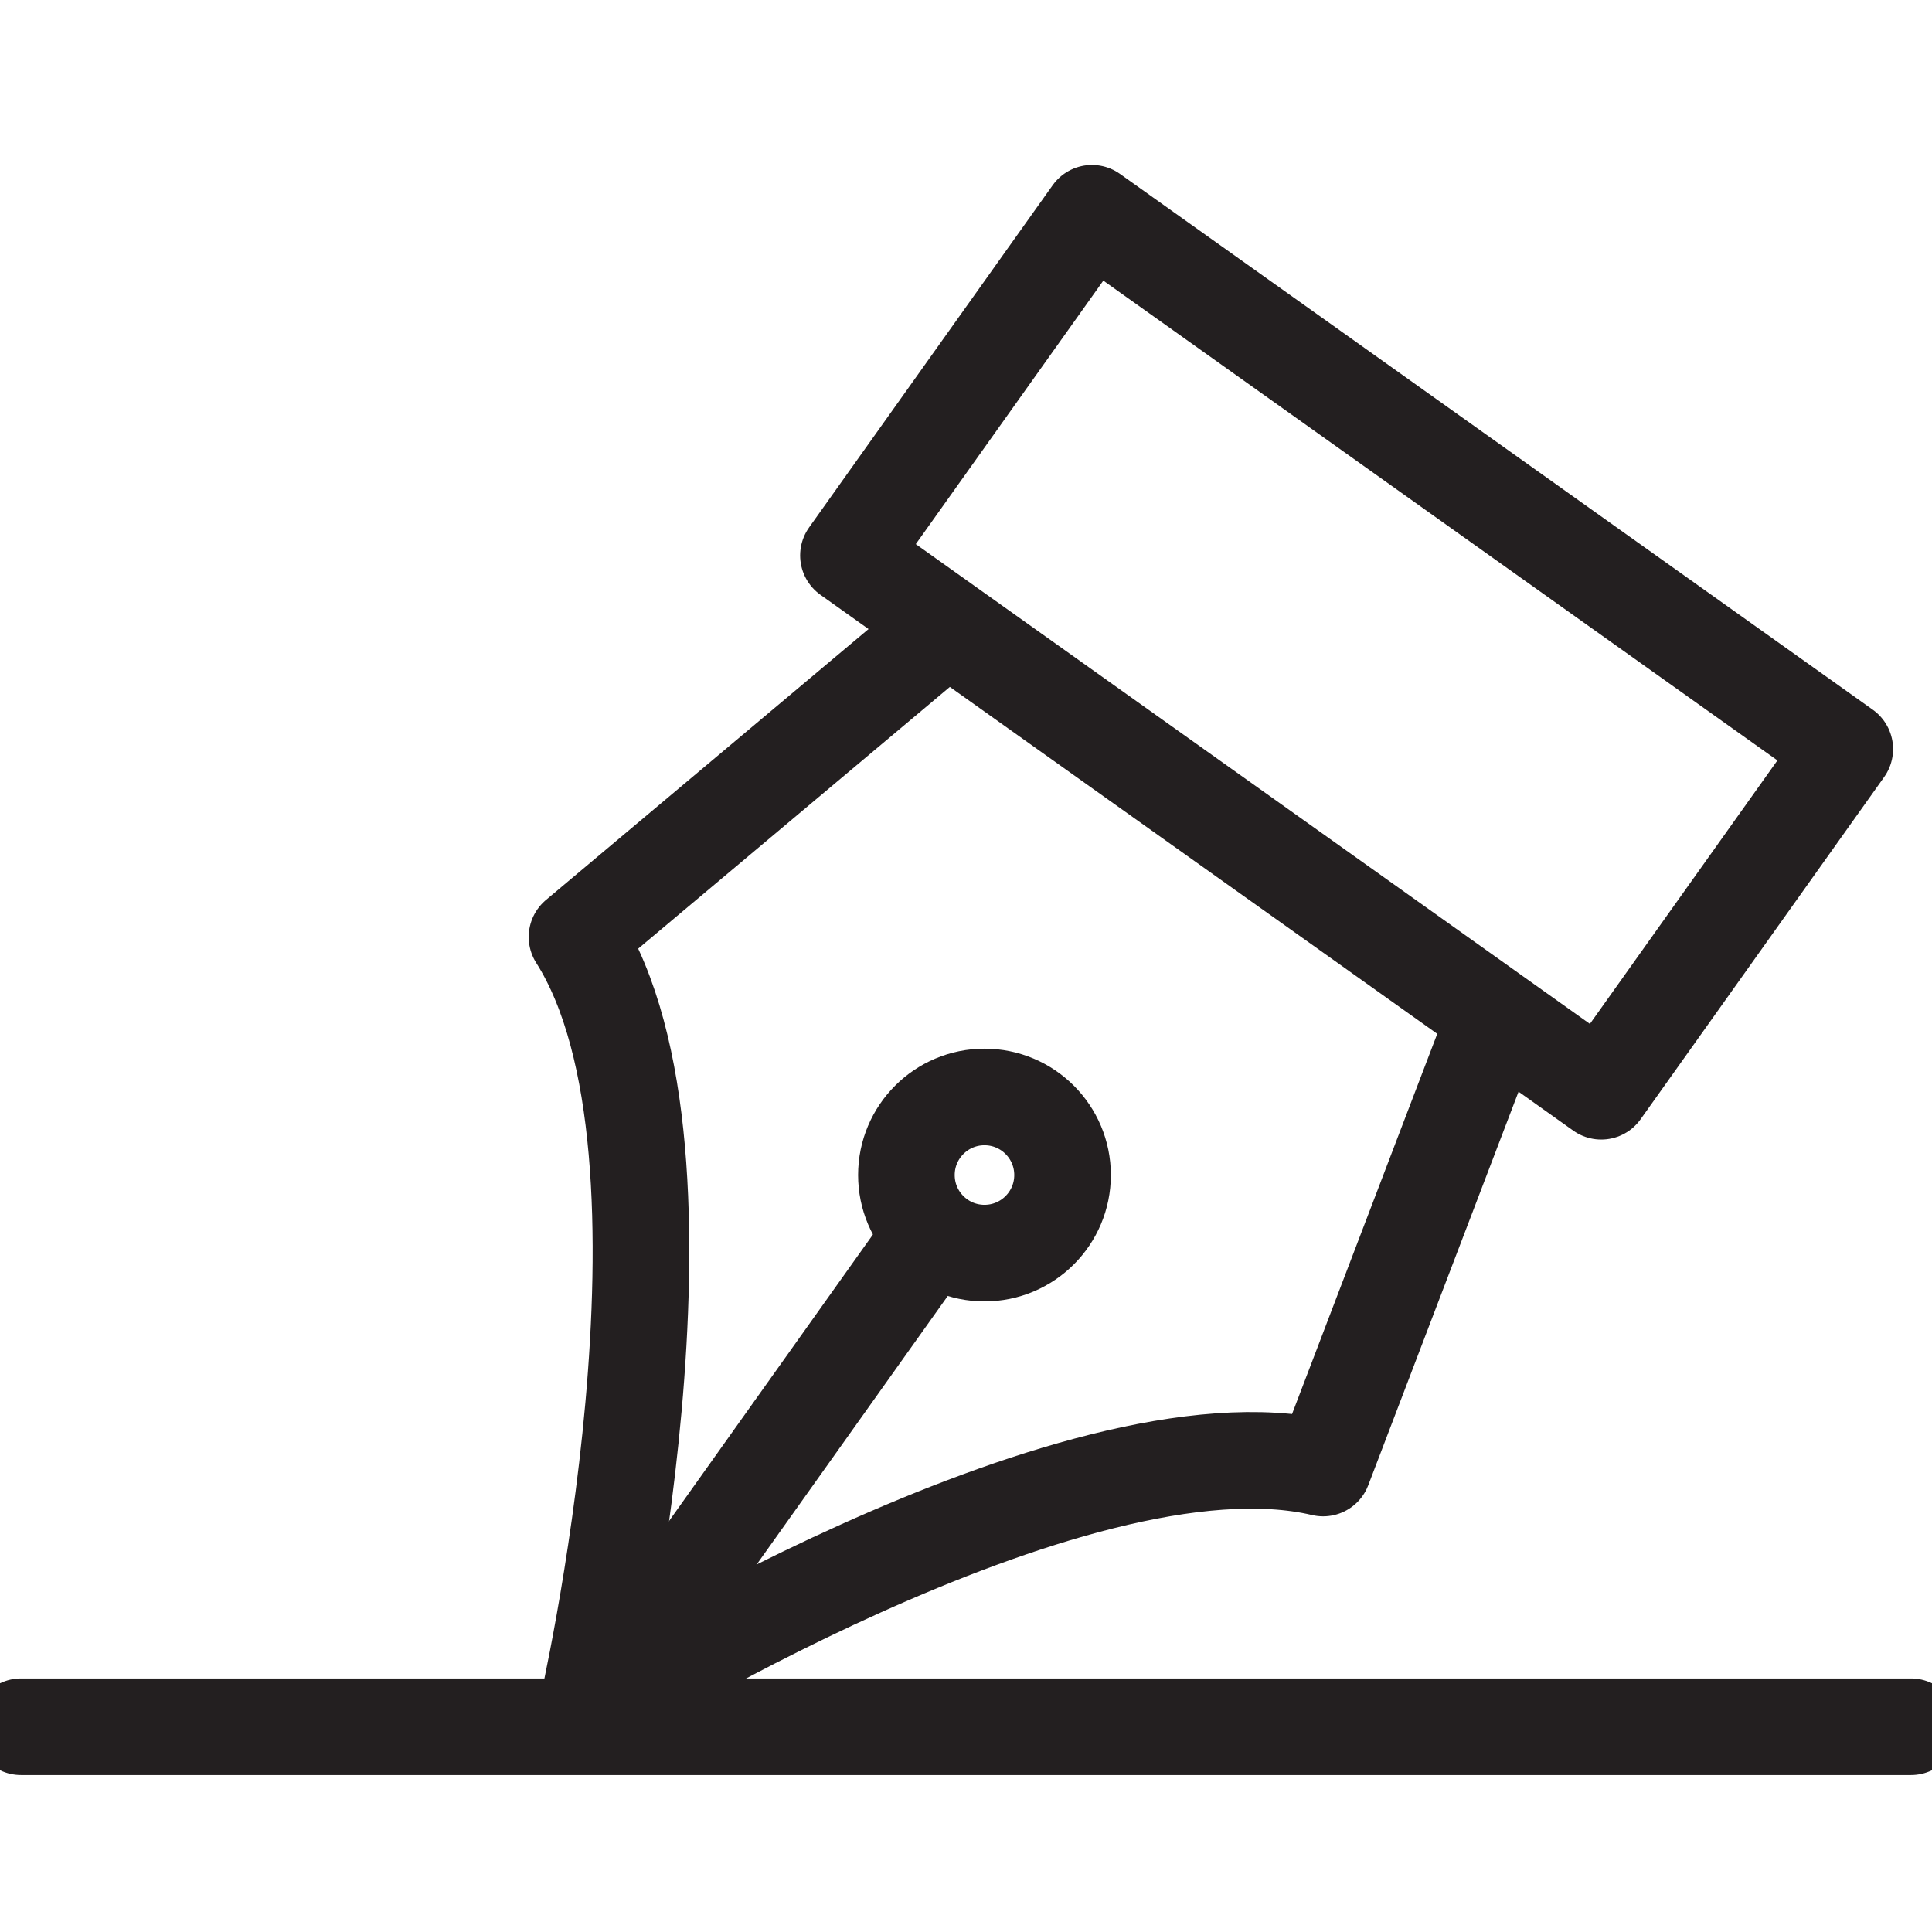 <svg xmlns="http://www.w3.org/2000/svg" width="100%" height="100%" viewBox="0 -4.38 46 46" fill="#000000" preserveAspectRatio="xMidYMid">
  <g id="SVGRepo_bgCarrier" stroke-width="0"/>
  <g id="SVGRepo_tracerCarrier" stroke-linecap="round" stroke-linejoin="round"/>
  <g id="SVGRepo_iconCarrier">
    <g transform="translate(-920.977 -209.627)">
      <rect width="10" height="22" transform="translate(941.178 218.472) rotate(-54.559)" stroke-width="2.3" stroke="#231f20" stroke-linecap="round" stroke-linejoin="round" fill="none"/>
      <path d="M956.524,229.611,952.48,240.2c-5.975-1.415-17.545,5.849-17.545,5.849s3.073-13.311-.22-18.493l8.678-7.288" fill="none" stroke="#231f20" stroke-linecap="round" stroke-linejoin="round" stroke-width="2.3"/>
      <path d="M943.7,234.761" fill="none" stroke="#231f20" stroke-linecap="round" stroke-linejoin="round" stroke-width="2.3"/>
      <line y1="9.777" x2="6.958" transform="translate(936.224 234.627)" stroke-width="2.3" stroke="#231f20" stroke-linecap="round" stroke-linejoin="round" fill="none"/>
      <circle cx="1.859" cy="1.859" r="1.859" transform="translate(942.558 231.365)" fill="none" stroke="#231f20" stroke-linecap="round" stroke-linejoin="round" stroke-width="2.3"/>
      <line x2="45" transform="translate(921.477 246.36)" stroke-width="2.3" stroke="#231f20" stroke-linecap="round" stroke-linejoin="round" fill="none"/>
    </g>
  </g>
</svg>
